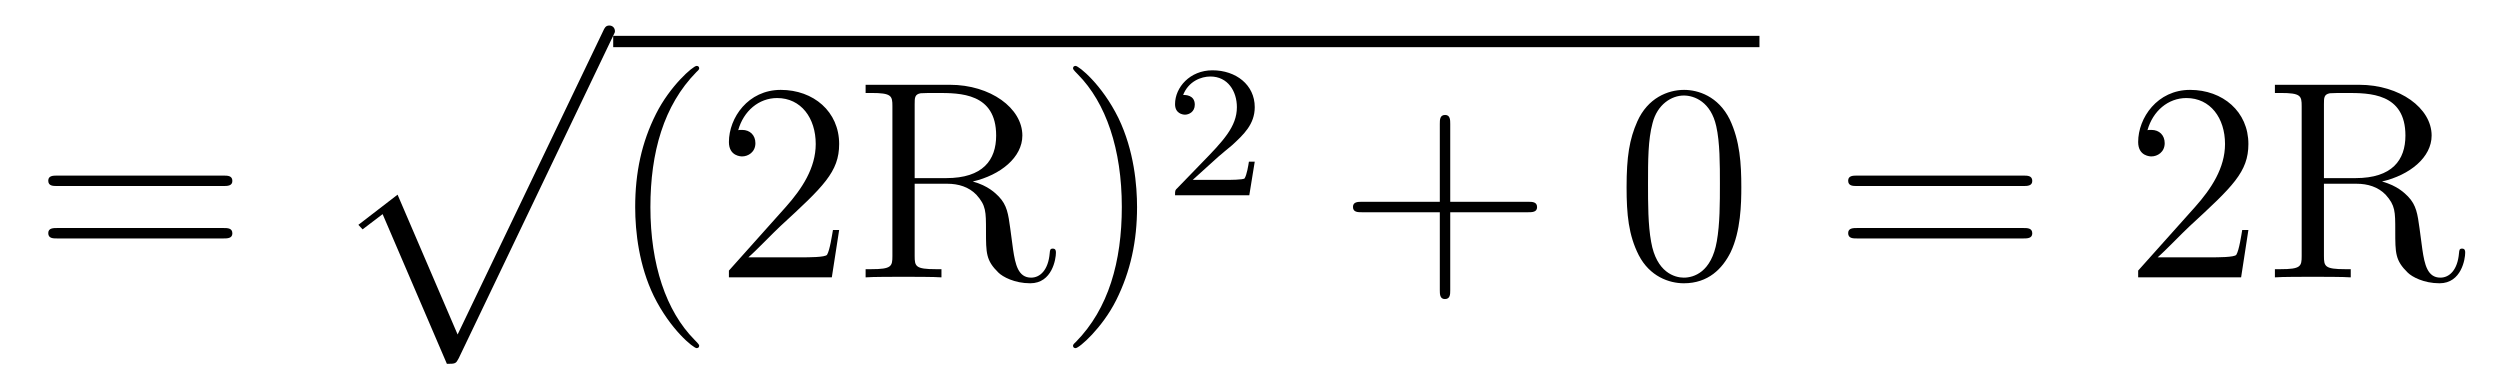 <?xml version='1.0' encoding='UTF-8'?>
<!-- This file was generated by dvisvgm 2.8.1 -->
<svg version='1.1' xmlns='http://www.w3.org/2000/svg' xmlns:xlink='http://www.w3.org/1999/xlink' width='106pt' height='16pt' viewBox='0 -16 106 16'>
<g id='page1'>
<g transform='matrix(1 0 0 -1 -127 650)'>
<path d='M136.469 658.113C136.636 658.113 136.852 658.113 136.852 658.328C136.852 658.555 136.648 658.555 136.469 658.555H129.428C129.261 658.555 129.046 658.555 129.046 658.34C129.046 658.113 129.249 658.113 129.428 658.113H136.469ZM136.469 655.89C136.636 655.89 136.852 655.89 136.852 656.105C136.852 656.332 136.648 656.332 136.469 656.332H129.428C129.261 656.332 129.046 656.332 129.046 656.117C129.046 655.89 129.249 655.89 129.428 655.89H136.469Z'/>
<path d='M145.948 650.573C146.319 650.573 146.331 650.585 146.451 650.812L152.989 664.464C153.073 664.619 153.073 664.643 153.073 664.679C153.073 664.811 152.978 664.918 152.834 664.918C152.679 664.918 152.631 664.811 152.571 664.679L146.403 651.817L143.857 657.746L142.195 656.467L142.374 656.275L143.223 656.921L145.948 650.573Z'/>
<path d='M153 664H201.601V664.48H153'/>
<path d='M156.645 651.335C156.645 651.371 156.645 651.395 156.442 651.598C155.247 652.806 154.577 654.778 154.577 657.217C154.577 659.536 155.139 661.532 156.526 662.943C156.645 663.05 156.645 663.074 156.645 663.11C156.645 663.182 156.585 663.206 156.537 663.206C156.382 663.206 155.402 662.345 154.816 661.173C154.207 659.966 153.932 658.687 153.932 657.217C153.932 656.152 154.099 654.73 154.72 653.451C155.426 652.017 156.406 651.239 156.537 651.239C156.585 651.239 156.645 651.263 156.645 651.335ZM162.58 656.248H162.317C162.281 656.045 162.185 655.387 162.066 655.196C161.982 655.089 161.301 655.089 160.942 655.089H158.731C159.053 655.364 159.782 656.129 160.093 656.416C161.91 658.089 162.58 658.711 162.58 659.894C162.58 661.269 161.492 662.189 160.105 662.189C158.719 662.189 157.906 661.006 157.906 659.978C157.906 659.368 158.432 659.368 158.467 659.368C158.719 659.368 159.029 659.547 159.029 659.93C159.029 660.265 158.802 660.492 158.467 660.492C158.36 660.492 158.336 660.492 158.3 660.48C158.527 661.293 159.173 661.843 159.95 661.843C160.966 661.843 161.587 660.994 161.587 659.894C161.587 658.878 161.002 657.993 160.321 657.228L157.906 654.527V654.24H162.269L162.58 656.248ZM168.245 658.304C169.428 658.579 170.348 659.332 170.348 660.253C170.348 661.413 168.998 662.405 167.276 662.405H163.702V662.058H163.941C164.802 662.058 164.838 661.938 164.838 661.496V655.148C164.838 654.706 164.802 654.587 163.941 654.587H163.702V654.24C163.977 654.264 164.957 654.264 165.304 654.264C165.651 654.264 166.643 654.264 166.918 654.24V654.587H166.679C165.818 654.587 165.782 654.706 165.782 655.148V658.209H167.169C167.635 658.209 168.077 658.077 168.4 657.742C168.806 657.288 168.806 657.037 168.806 656.212C168.806 655.268 168.806 654.957 169.332 654.443C169.512 654.264 170.014 653.989 170.683 653.989C171.615 653.989 171.771 655.029 171.771 655.28C171.771 655.352 171.771 655.459 171.639 655.459C171.52 655.459 171.52 655.387 171.508 655.268C171.448 654.551 171.101 654.228 170.719 654.228C170.169 654.228 170.049 654.79 169.954 655.423C169.942 655.507 169.87 656.021 169.834 656.32C169.751 656.918 169.703 657.3 169.344 657.671C169.213 657.802 168.902 658.125 168.245 658.304ZM167.121 658.448H165.782V661.58C165.782 661.855 165.782 661.998 166.033 662.046C166.14 662.058 166.499 662.058 166.738 662.058C167.706 662.058 169.237 662.058 169.237 660.253C169.237 659.213 168.675 658.448 167.121 658.448ZM175.211 657.217C175.211 658.125 175.091 659.607 174.422 660.994C173.717 662.428 172.736 663.206 172.605 663.206C172.557 663.206 172.497 663.182 172.497 663.11C172.497 663.074 172.497 663.05 172.7 662.847C173.896 661.64 174.565 659.667 174.565 657.228C174.565 654.909 174.003 652.913 172.617 651.502C172.497 651.395 172.497 651.371 172.497 651.335C172.497 651.263 172.557 651.239 172.605 651.239C172.76 651.239 173.74 652.1 174.326 653.272C174.936 654.491 175.211 655.782 175.211 657.217Z'/>
<path d='M178.647 659.346C178.775 659.465 179.109 659.728 179.237 659.84C179.731 660.294 180.201 660.732 180.201 661.457C180.201 662.405 179.404 663.019 178.408 663.019C177.452 663.019 176.822 662.294 176.822 661.585C176.822 661.194 177.133 661.138 177.245 661.138C177.412 661.138 177.659 661.258 177.659 661.561C177.659 661.975 177.261 661.975 177.165 661.975C177.396 662.557 177.93 662.756 178.32 662.756C179.062 662.756 179.444 662.127 179.444 661.457C179.444 660.628 178.862 660.023 177.922 659.059L176.918 658.023C176.822 657.935 176.822 657.919 176.822 657.72H179.97L180.201 659.146H179.954C179.93 658.987 179.866 658.588 179.771 658.437C179.723 658.373 179.117 658.373 178.99 658.373H177.571L178.647 659.346Z'/>
<path d='M188.49 657.001H191.789C191.956 657.001 192.172 657.001 192.172 657.217C192.172 657.444 191.968 657.444 191.789 657.444H188.49V660.743C188.49 660.91 188.49 661.126 188.274 661.126C188.048 661.126 188.048 660.922 188.048 660.743V657.444H184.748C184.581 657.444 184.366 657.444 184.366 657.228C184.366 657.001 184.569 657.001 184.748 657.001H188.048V653.702C188.048 653.535 188.048 653.32 188.262 653.32C188.49 653.32 188.49 653.523 188.49 653.702V657.001Z'/>
<path d='M200.832 658.065C200.832 659.058 200.773 660.026 200.342 660.934C199.853 661.927 198.991 662.189 198.406 662.189C197.712 662.189 196.864 661.843 196.422 660.851C196.087 660.097 195.967 659.356 195.967 658.065C195.967 656.906 196.051 656.033 196.481 655.184C196.948 654.276 197.772 653.989 198.394 653.989C199.434 653.989 200.032 654.611 200.378 655.304C200.809 656.2 200.832 657.372 200.832 658.065ZM198.394 654.228C198.012 654.228 197.234 654.443 197.008 655.746C196.876 656.463 196.876 657.372 196.876 658.209C196.876 659.189 196.876 660.073 197.068 660.779C197.27 661.58 197.88 661.95 198.394 661.95C198.848 661.95 199.542 661.675 199.769 660.648C199.924 659.966 199.924 659.022 199.924 658.209C199.924 657.408 199.924 656.499 199.793 655.77C199.566 654.455 198.812 654.228 198.394 654.228Z'/>
<path d='M212.785 658.113C212.952 658.113 213.168 658.113 213.168 658.328C213.168 658.555 212.964 658.555 212.785 658.555H205.745C205.577 658.555 205.362 658.555 205.362 658.34C205.362 658.113 205.565 658.113 205.745 658.113H212.785ZM212.785 655.89C212.952 655.89 213.168 655.89 213.168 656.105C213.168 656.332 212.964 656.332 212.785 656.332H205.745C205.577 656.332 205.362 656.332 205.362 656.117C205.362 655.89 205.565 655.89 205.745 655.89H212.785Z'/>
<path d='M222.332 656.248H222.07C222.035 656.045 221.939 655.387 221.819 655.196C221.736 655.089 221.054 655.089 220.696 655.089H218.484C218.807 655.364 219.535 656.129 219.847 656.416C221.664 658.089 222.332 658.711 222.332 659.894C222.332 661.269 221.245 662.189 219.858 662.189C218.472 662.189 217.658 661.006 217.658 659.978C217.658 659.368 218.185 659.368 218.221 659.368C218.472 659.368 218.783 659.547 218.783 659.93C218.783 660.265 218.556 660.492 218.221 660.492C218.113 660.492 218.089 660.492 218.053 660.48C218.281 661.293 218.926 661.843 219.703 661.843C220.72 661.843 221.341 660.994 221.341 659.894C221.341 658.878 220.756 657.993 220.074 657.228L217.658 654.527V654.24H222.023L222.332 656.248ZM227.998 658.304C229.181 658.579 230.101 659.332 230.101 660.253C230.101 661.413 228.751 662.405 227.029 662.405H223.456V662.058H223.694C224.555 662.058 224.591 661.938 224.591 661.496V655.148C224.591 654.706 224.555 654.587 223.694 654.587H223.456V654.24C223.73 654.264 224.711 654.264 225.058 654.264S226.396 654.264 226.672 654.24V654.587H226.432C225.571 654.587 225.535 654.706 225.535 655.148V658.209H226.922C227.388 658.209 227.831 658.077 228.154 657.742C228.559 657.288 228.559 657.037 228.559 656.212C228.559 655.268 228.559 654.957 229.086 654.443C229.265 654.264 229.766 653.989 230.436 653.989C231.368 653.989 231.524 655.029 231.524 655.28C231.524 655.352 231.524 655.459 231.392 655.459C231.274 655.459 231.274 655.387 231.262 655.268C231.202 654.551 230.855 654.228 230.472 654.228C229.922 654.228 229.802 654.79 229.708 655.423C229.696 655.507 229.624 656.021 229.588 656.32C229.504 656.918 229.457 657.3 229.098 657.671C228.966 657.802 228.655 658.125 227.998 658.304ZM226.874 658.448H225.535V661.58C225.535 661.855 225.535 661.998 225.786 662.046C225.894 662.058 226.253 662.058 226.492 662.058C227.46 662.058 228.99 662.058 228.99 660.253C228.99 659.213 228.428 658.448 226.874 658.448Z'/>
</g>
</g>
</svg>